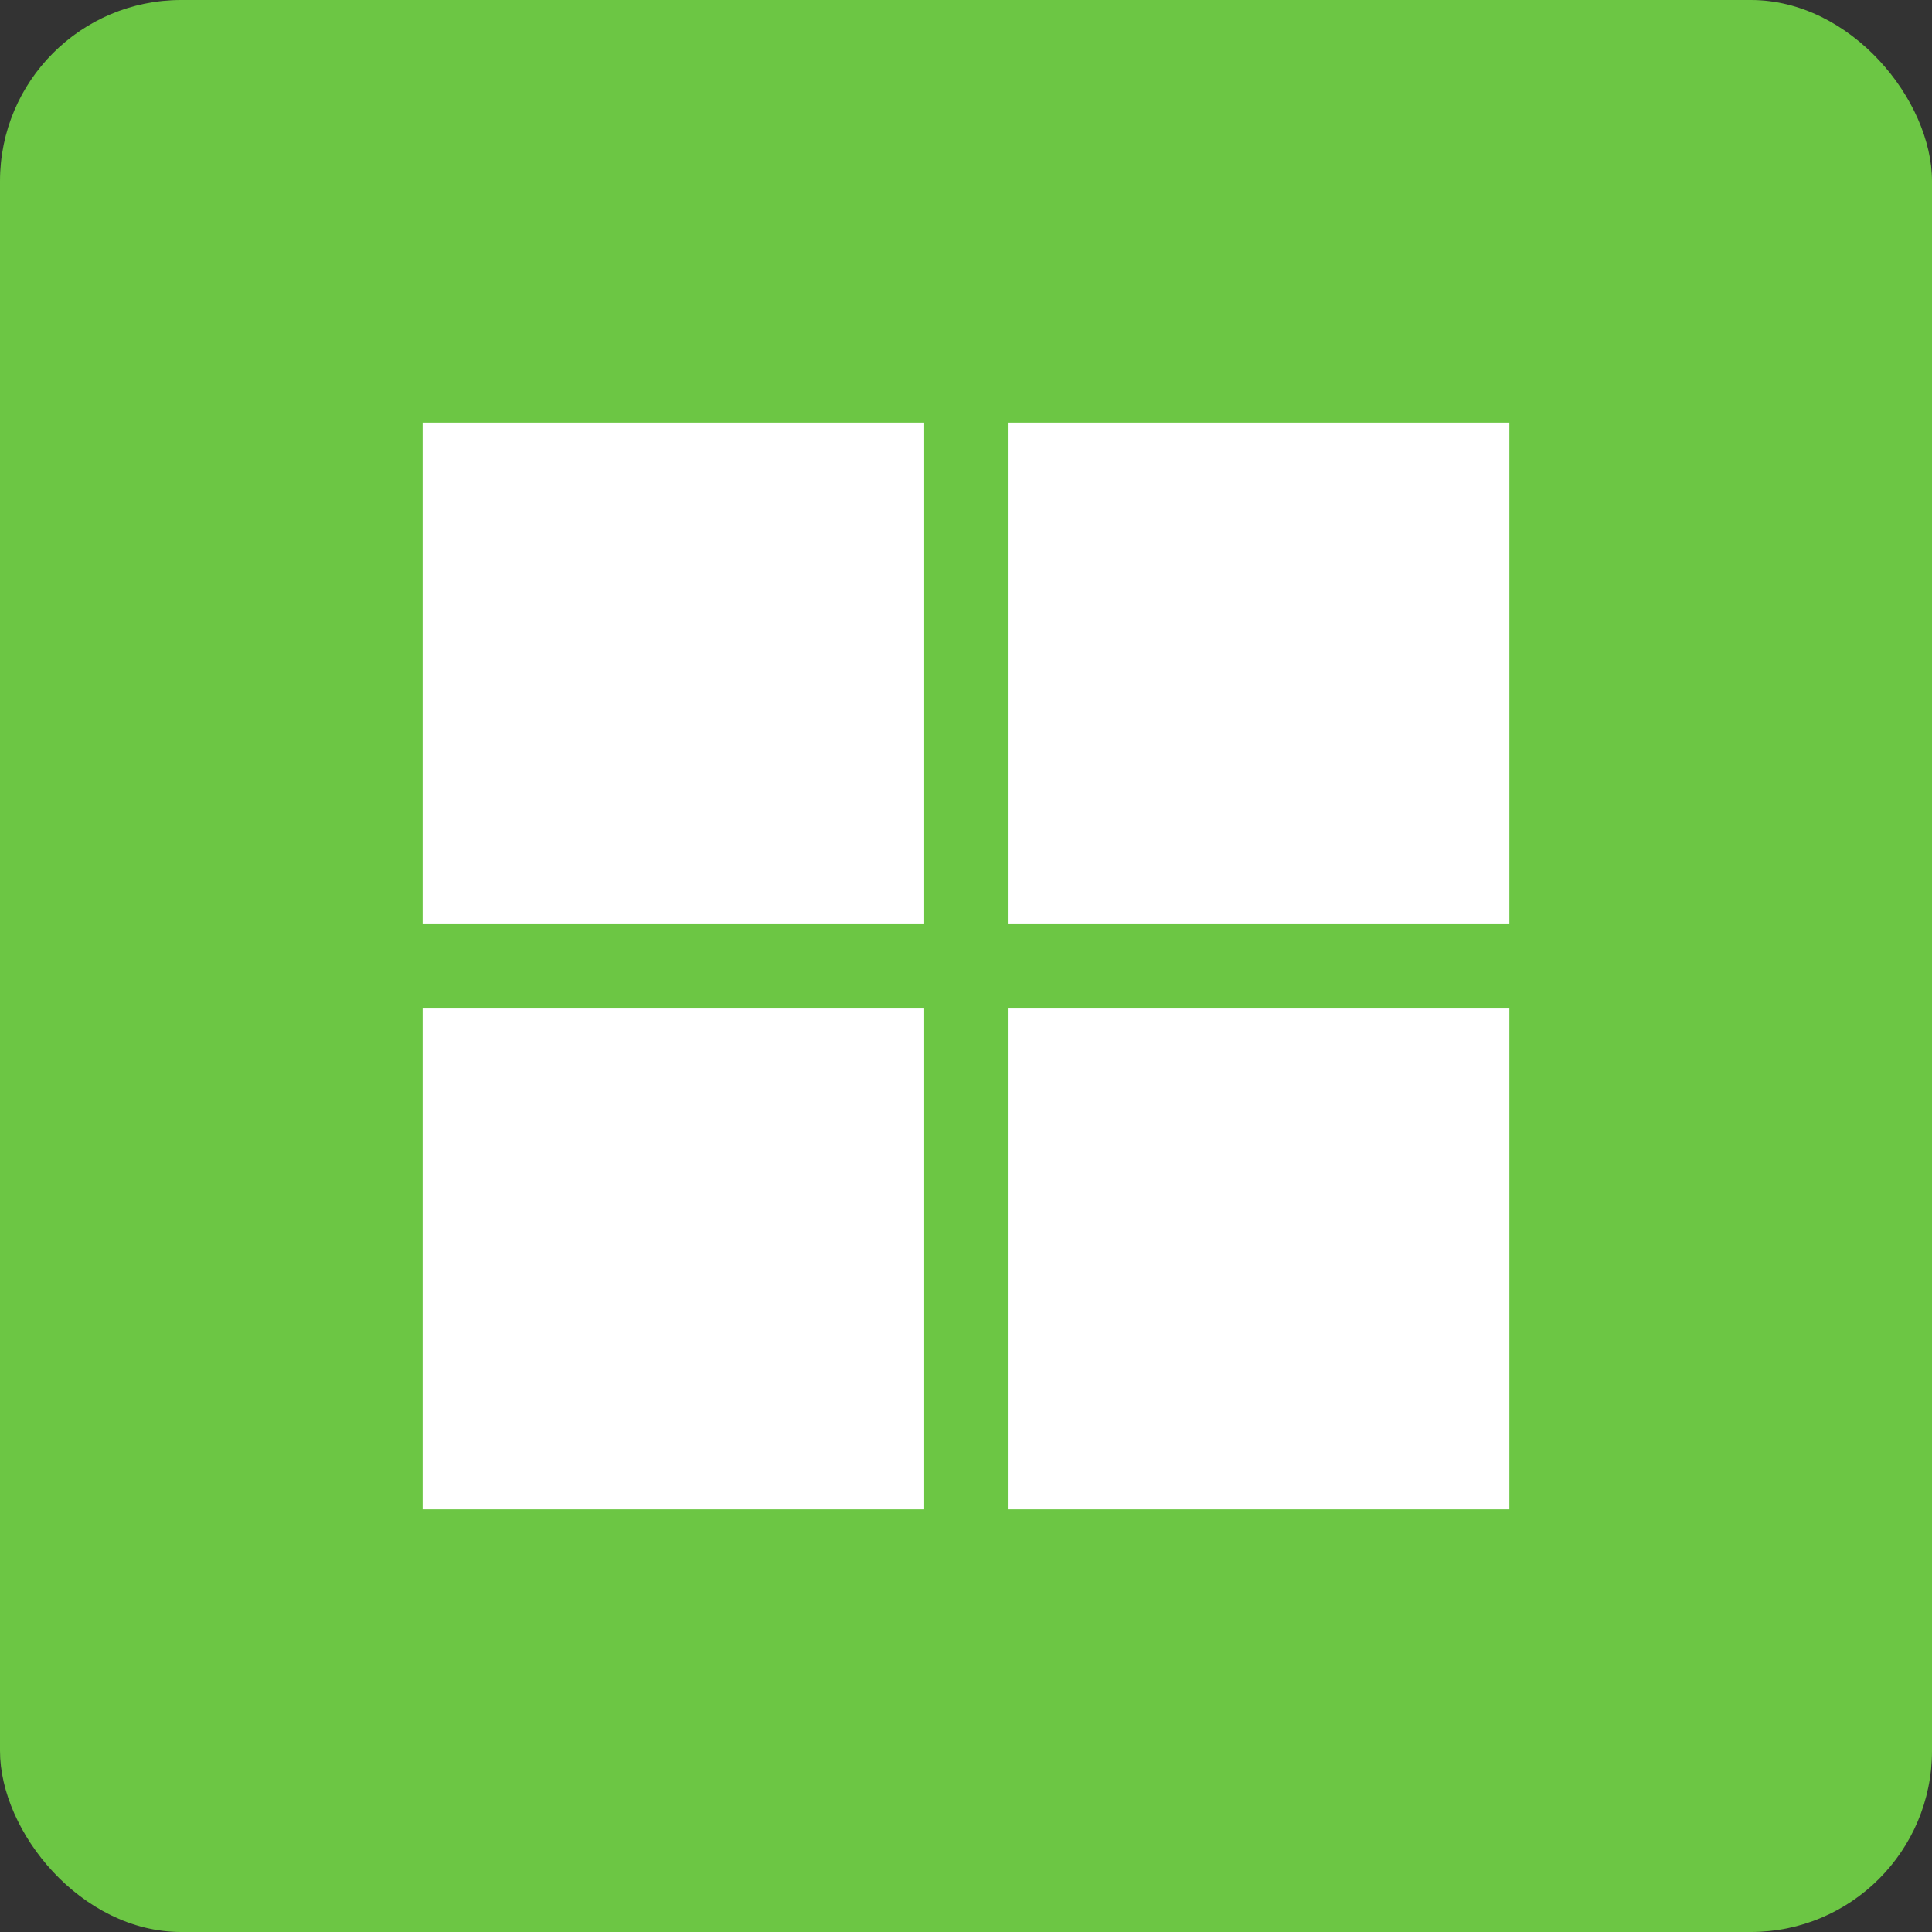 <?xml version="1.0" encoding="UTF-8" standalone="no"?>
<svg width="32px" height="32px" viewBox="0 0 32 32" version="1.1" xmlns="http://www.w3.org/2000/svg" xmlns:xlink="http://www.w3.org/1999/xlink">
    <rect x="0" y="0" width="32" height="32" fill="#333333" stroke="none"/>
    <!-- Generator: Sketch 39.1 (31720) - http://www.bohemiancoding.com/sketch -->
    <title>library-net</title>
    <desc>Created with Sketch.</desc>
    <defs></defs>
    <g id="New" stroke="none" stroke-width="1" fill="none" fill-rule="evenodd">
        <g id="Page-Template-Copy-8" transform="translate(-844, -1087)">
            <g id="library-net" transform="translate(844, 1087)">
                <rect id="Rectangle-11" fill="#6CC644" x="0" y="0" width="32" height="32" rx="3"></rect>
                <g id="Group-8" transform="translate(7, 7)" fill="#FFFFFF">
                    <rect id="Rectangle-6" x="0" y="0" width="8.308" height="8.308"></rect>
                    <rect id="Rectangle-6" x="9.692" y="0" width="8.308" height="8.308"></rect>
                    <rect id="Rectangle-6" x="0" y="9.692" width="8.308" height="8.308"></rect>
                    <rect id="Rectangle-6" x="9.692" y="9.692" width="8.308" height="8.308"></rect>
                </g>
            </g>
        </g>
    </g>
</svg>